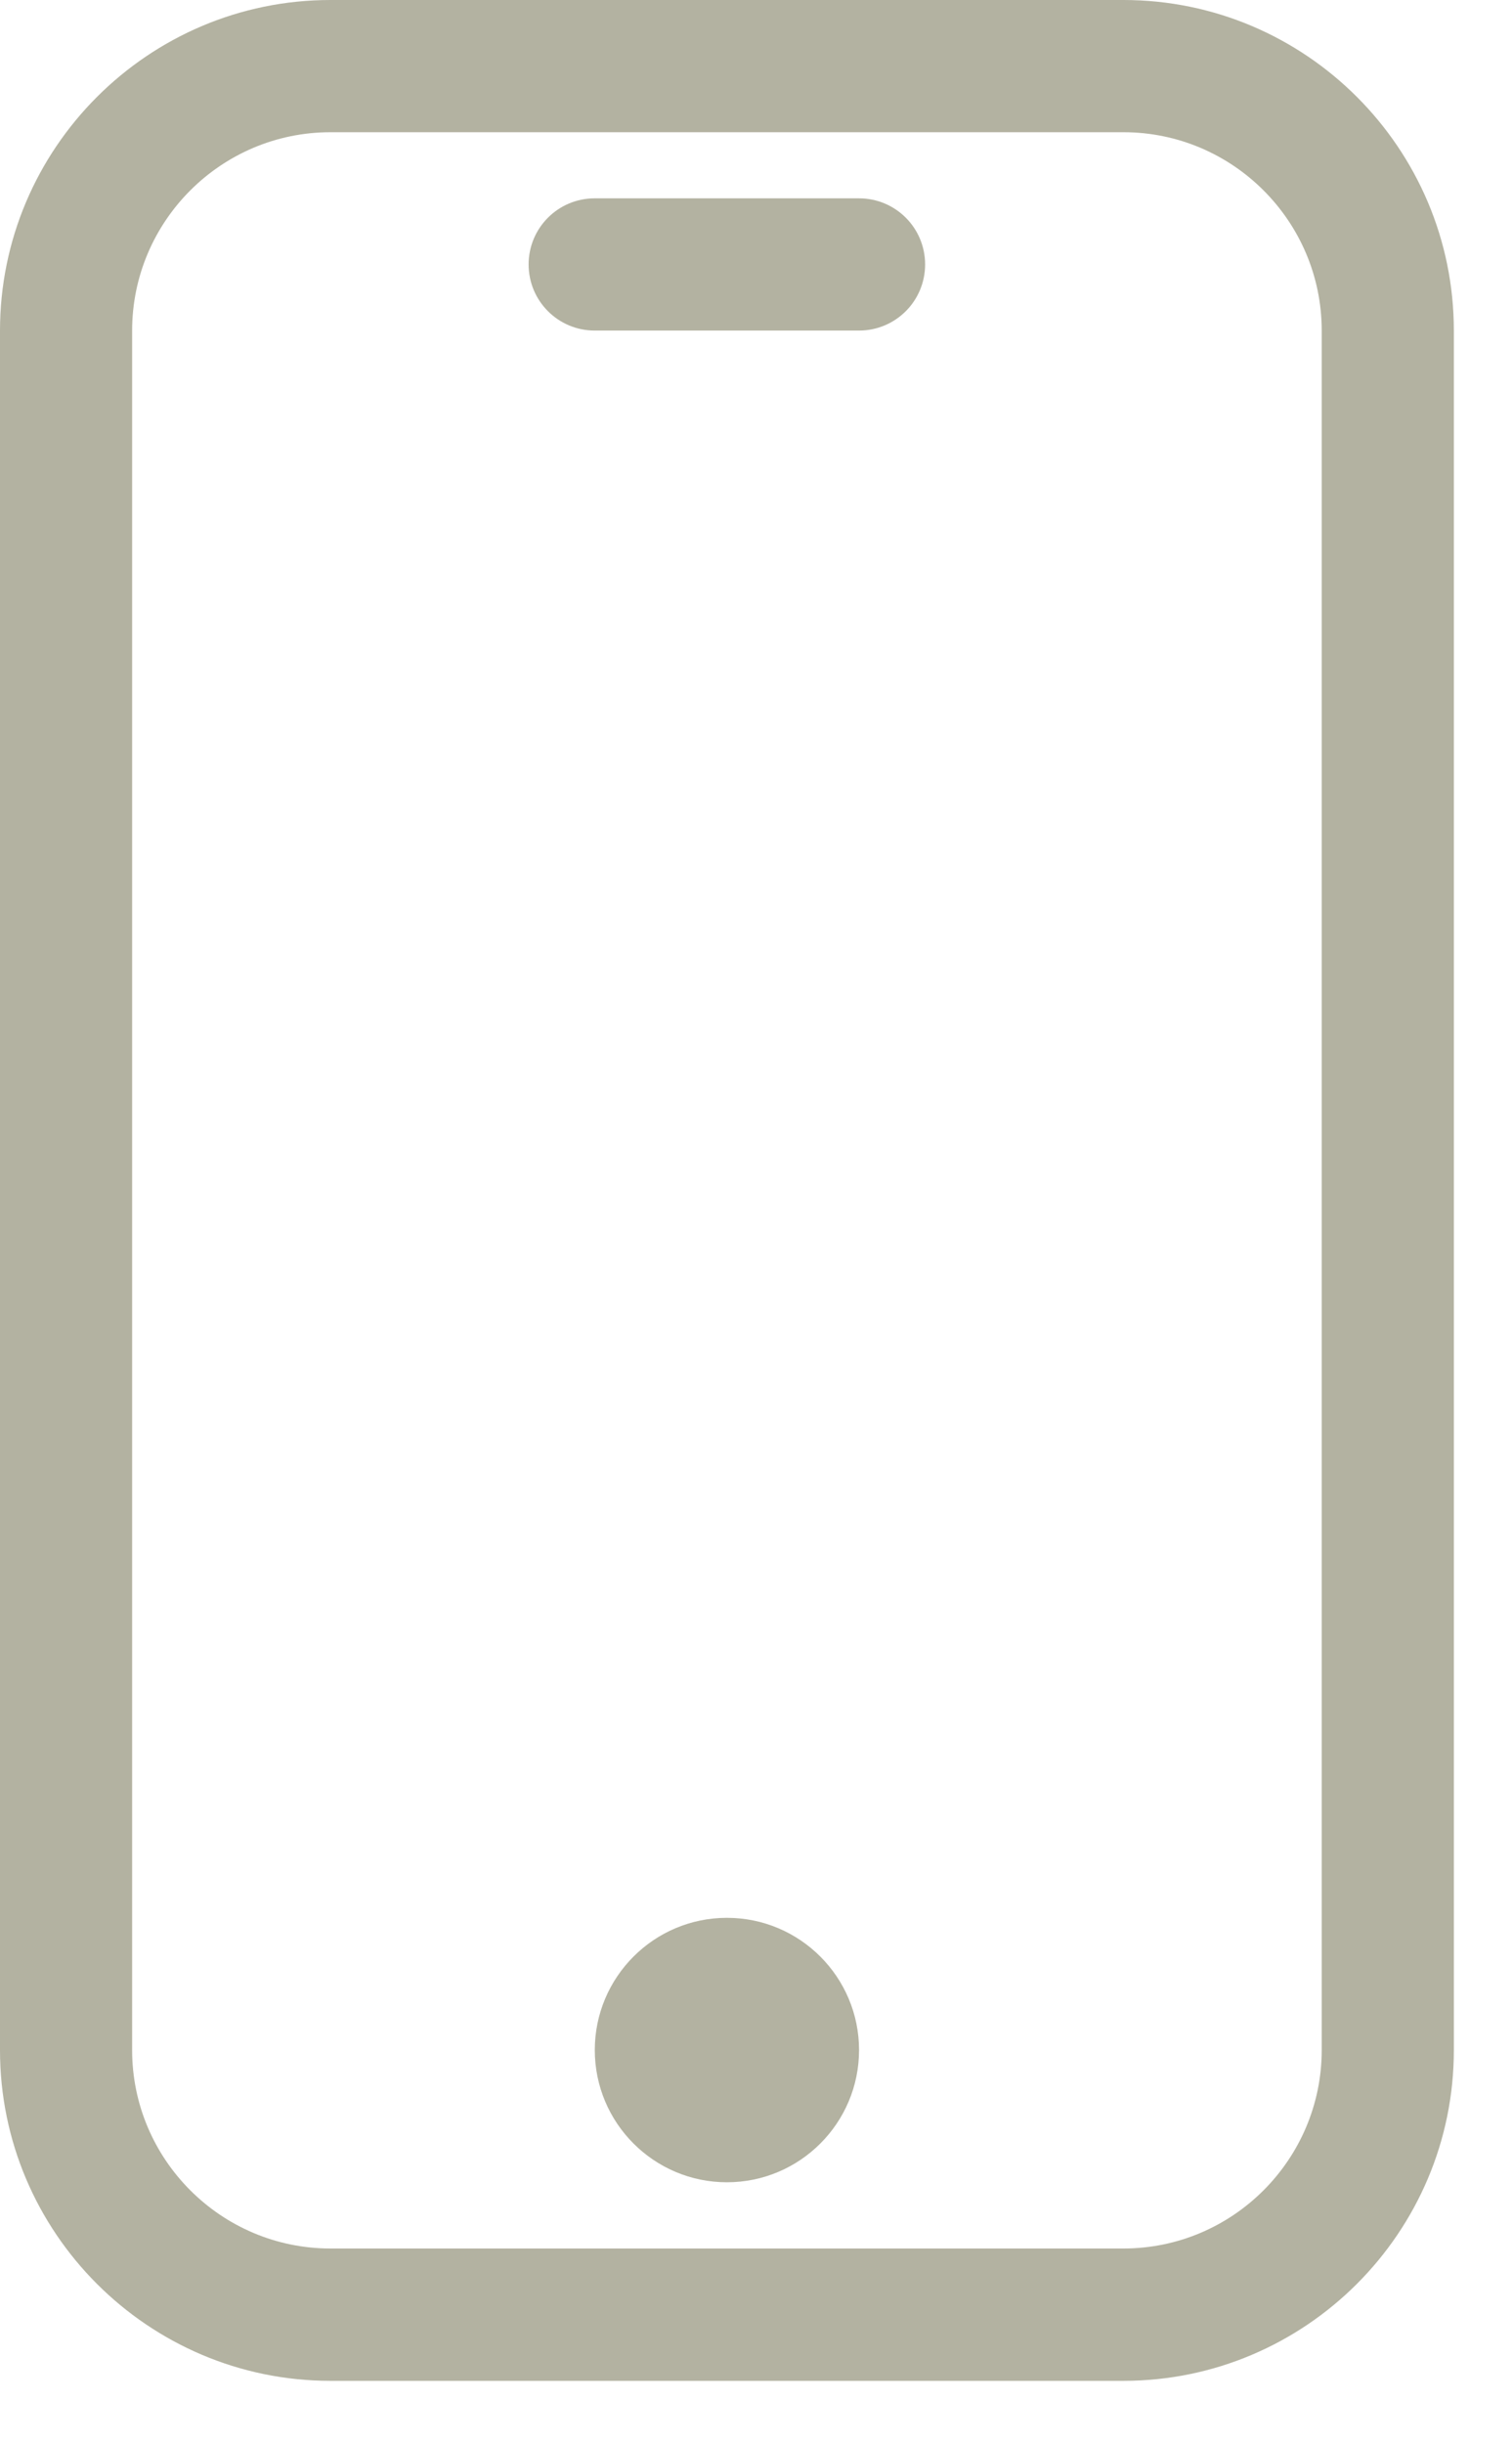 <?xml version="1.0" encoding="UTF-8"?> <svg xmlns="http://www.w3.org/2000/svg" width="13" height="21" viewBox="0 0 13 21" fill="none"><path d="M9.659 0H2.841C1.275 0 0 1.275 0 2.841V17.614C0 19.18 1.275 20.455 2.841 20.455H9.659C11.225 20.455 12.5 19.18 12.5 17.614V2.841C12.5 1.274 11.225 0 9.659 0ZM11.364 17.613C11.364 18.553 10.599 19.318 9.659 19.318H2.841C1.901 19.318 1.136 18.553 1.136 17.613V2.841C1.136 1.901 1.901 1.136 2.841 1.136H9.659C10.599 1.136 11.364 1.901 11.364 2.841V17.613Z" fill="#B3B2A1"></path><path d="M6.25 18.749C6.877 18.749 7.386 18.24 7.386 17.613C7.386 16.986 6.877 16.477 6.25 16.477C5.623 16.477 5.114 16.986 5.114 17.613C5.114 18.24 5.623 18.749 6.25 18.749Z" fill="#B3B2A1"></path><path d="M7.386 1.704H5.113C4.799 1.704 4.545 1.958 4.545 2.272C4.545 2.586 4.799 2.84 5.113 2.84H7.386C7.7 2.84 7.954 2.586 7.954 2.272C7.954 1.958 7.7 1.704 7.386 1.704Z" fill="#B3B2A1"></path></svg> 